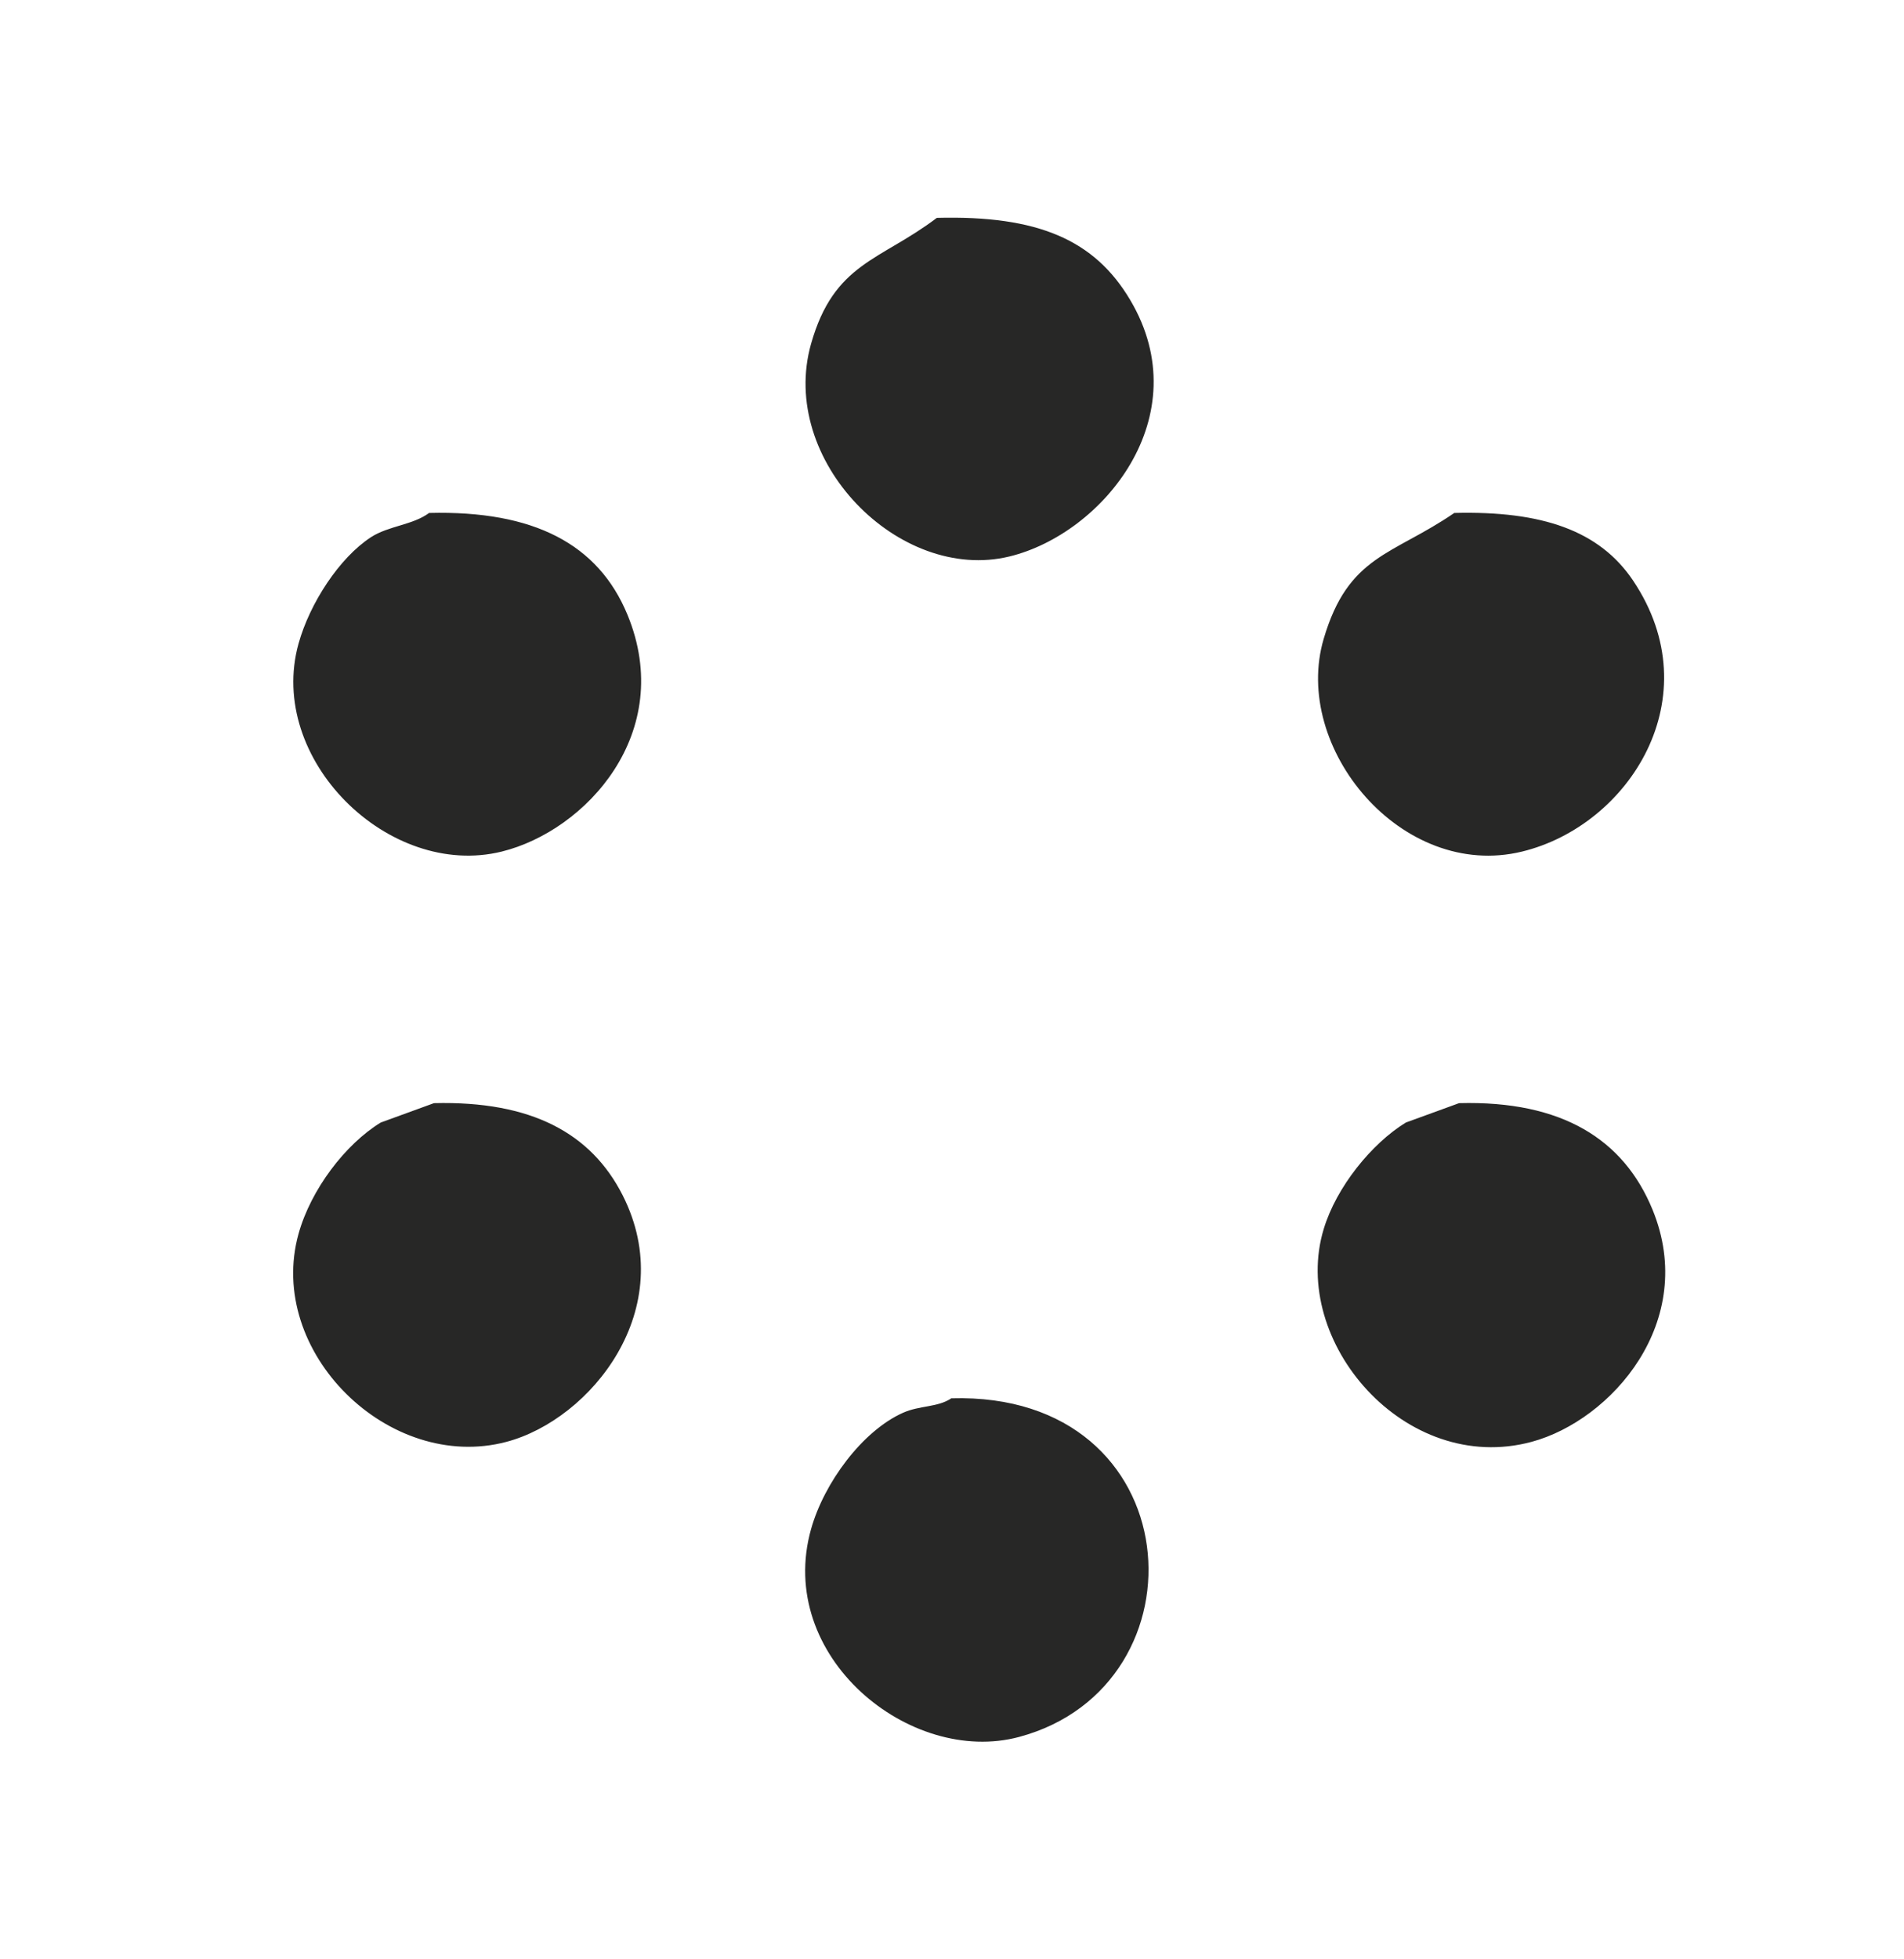 <svg xmlns="http://www.w3.org/2000/svg" fill="none" viewBox="0 0 35 36" height="36" width="35">
<path fill="#272726" d="M17.221 4.003C19.078 3.955 20.121 4.406 20.777 5.514C22.044 7.652 20.272 9.809 18.554 10.225C16.534 10.714 14.3 8.461 14.91 6.314C15.334 4.824 16.181 4.793 17.221 4.003ZM7.888 9.425C9.817 9.376 10.997 9.999 11.533 11.292C12.43 13.461 10.768 15.267 9.221 15.647C7.148 16.157 4.896 13.951 5.488 11.825C5.695 11.083 6.238 10.248 6.821 9.869C7.143 9.661 7.588 9.647 7.888 9.425ZM26.733 9.425C28.347 9.384 29.403 9.748 30.021 10.669C31.459 12.812 29.948 15.169 27.977 15.647C25.771 16.182 23.74 13.742 24.333 11.736C24.787 10.196 25.595 10.206 26.733 9.425ZM7.977 20.269C9.771 20.224 10.866 20.823 11.444 21.958C12.506 24.049 10.861 26.081 9.31 26.492C7.152 27.063 4.884 24.839 5.488 22.669C5.715 21.855 6.347 21.024 6.999 20.625C7.325 20.507 7.651 20.388 7.977 20.269ZM26.821 20.269C28.718 20.218 29.849 20.939 30.377 22.225C31.221 24.282 29.619 26.098 28.154 26.492C25.831 27.117 23.706 24.649 24.333 22.581C24.566 21.81 25.213 21.011 25.843 20.625C26.169 20.507 26.496 20.388 26.821 20.269ZM17.488 25.692C21.902 25.565 22.245 30.973 18.733 31.914C16.729 32.45 14.248 30.435 14.91 28.092C15.149 27.245 15.85 26.293 16.599 25.958C16.909 25.82 17.236 25.861 17.488 25.692Z" clip-rule="evenodd" fill-rule="evenodd"></path>
</svg>
